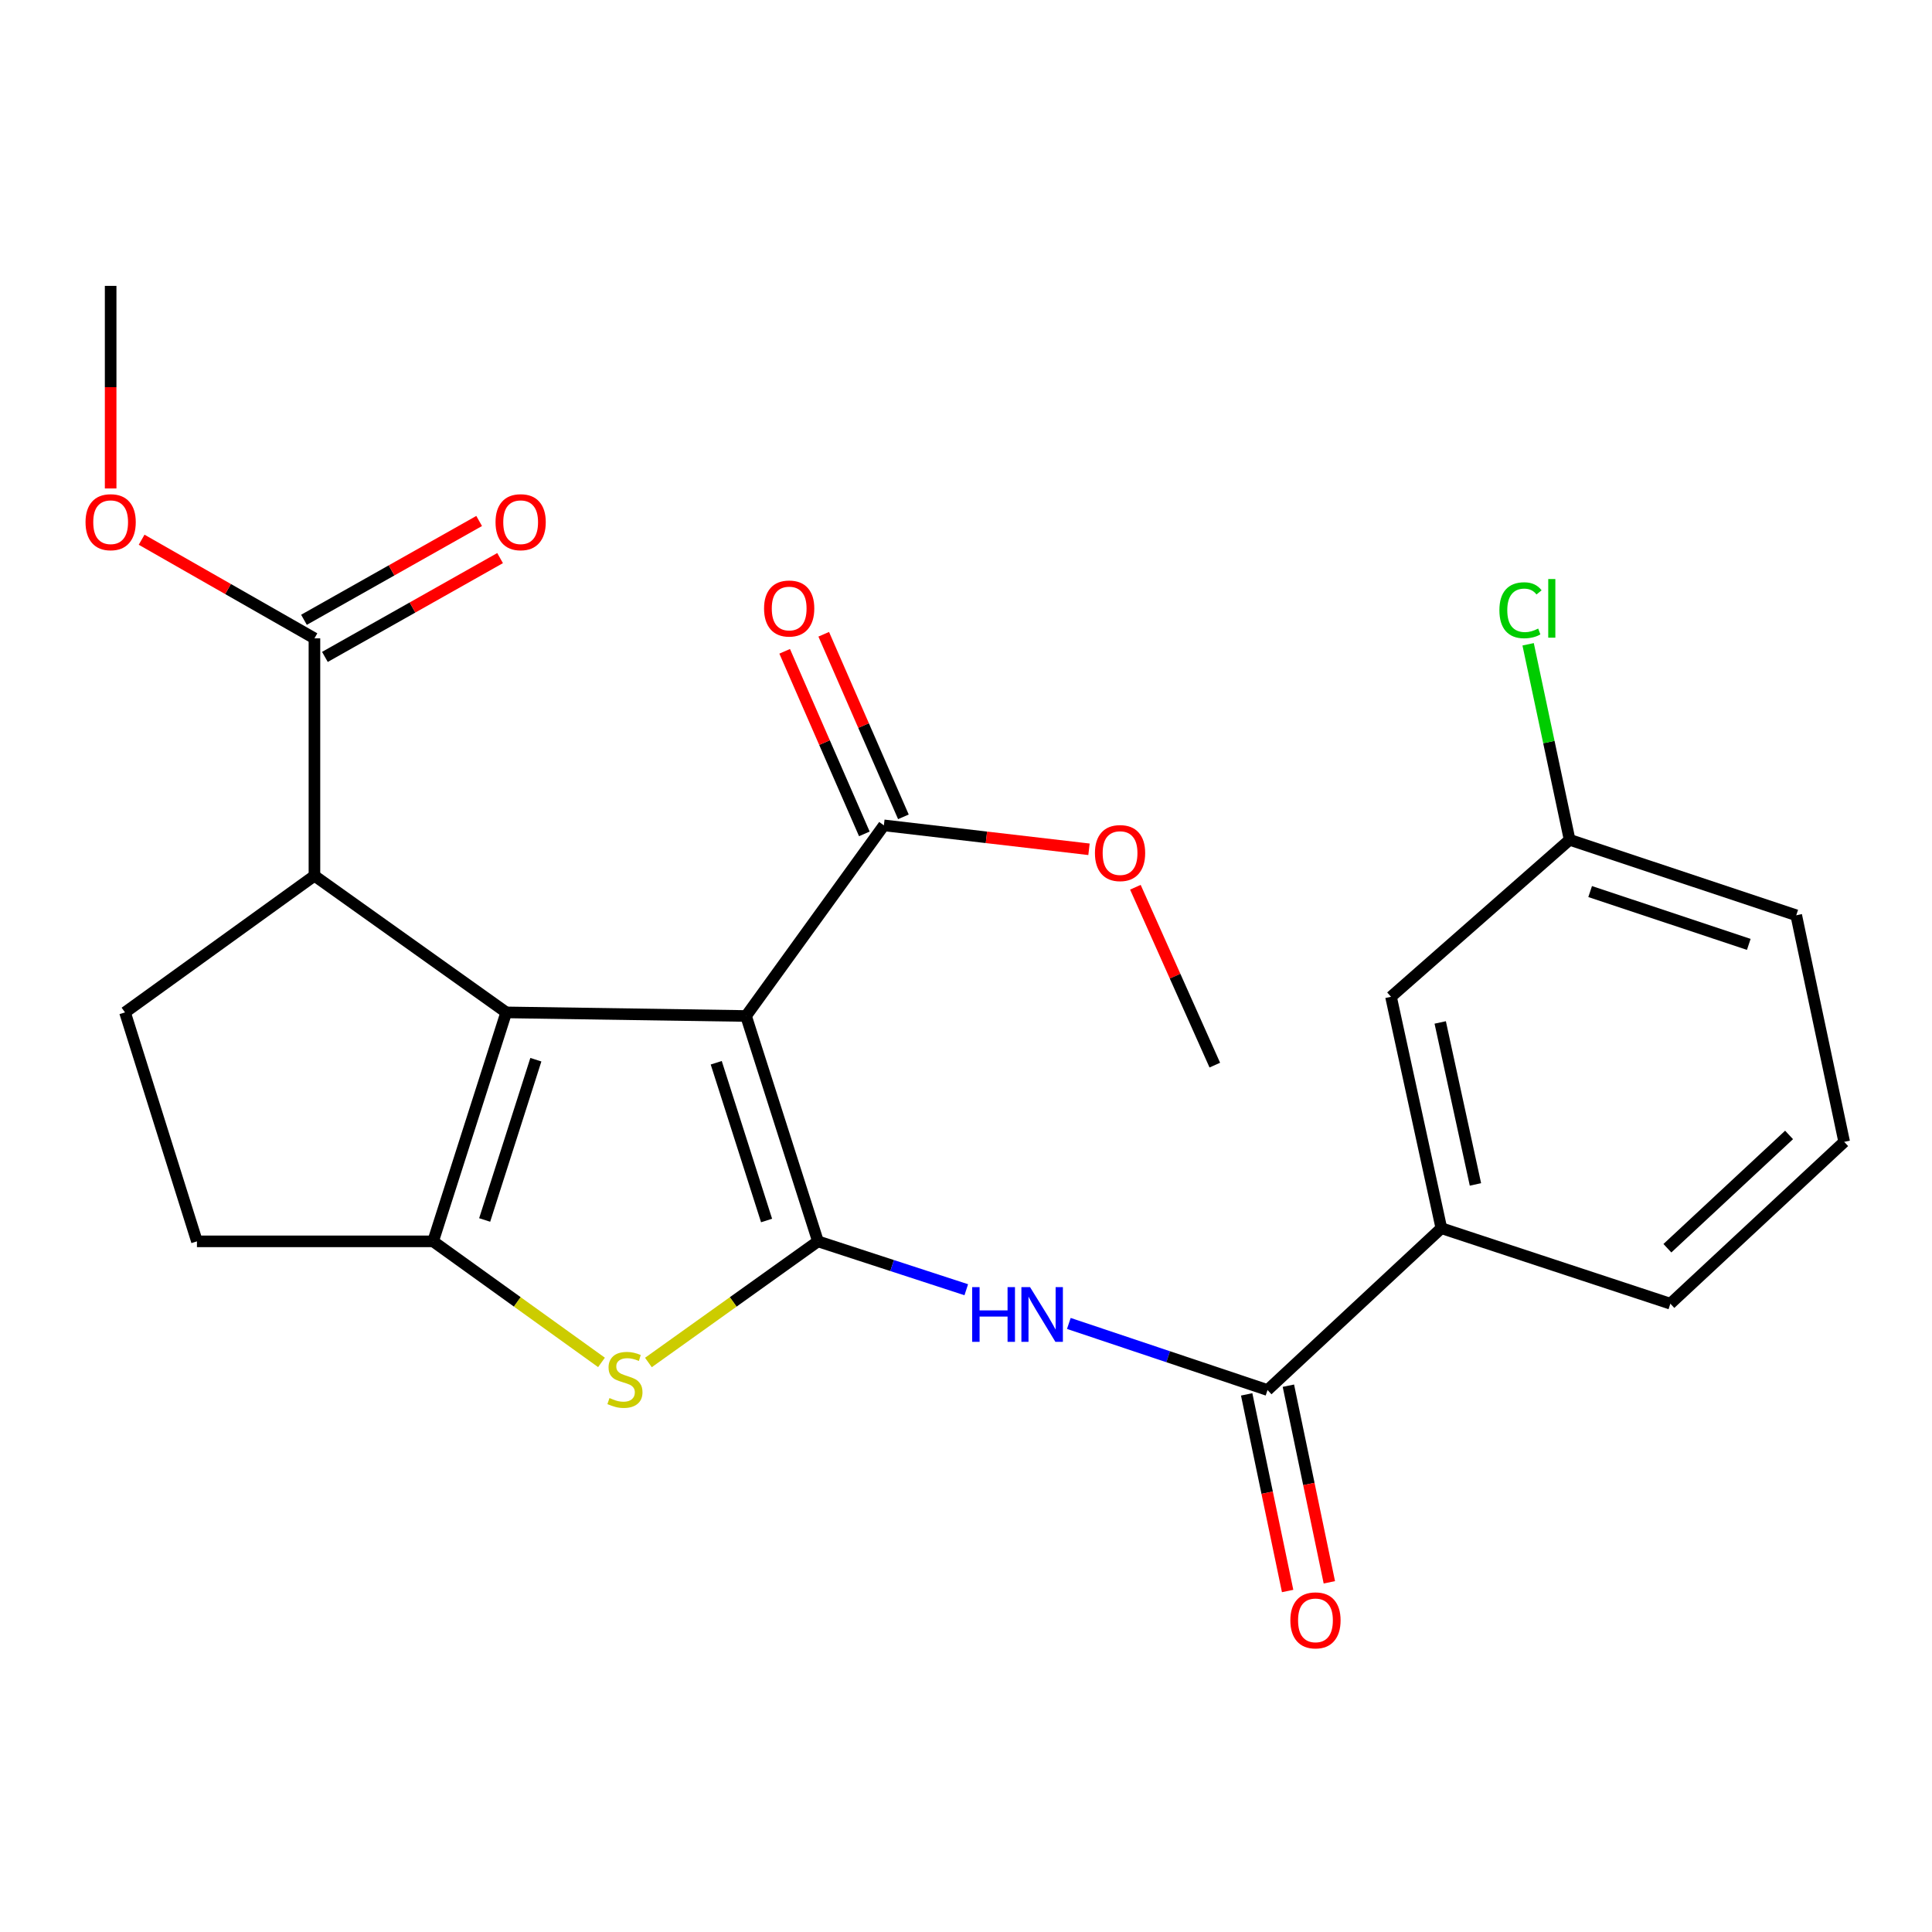 <?xml version='1.0' encoding='iso-8859-1'?>
<svg version='1.1' baseProfile='full'
              xmlns='http://www.w3.org/2000/svg'
                      xmlns:rdkit='http://www.rdkit.org/xml'
                      xmlns:xlink='http://www.w3.org/1999/xlink'
                  xml:space='preserve'
width='1000px' height='1000px' viewBox='0 0 1000 1000'>
<!-- END OF HEADER -->
<rect style='opacity:1.0;fill:#FFFFFF;stroke:none' width='1000' height='1000' x='0' y='0'> </rect>
<path class='bond-0' d='M 386.148,525.876 L 423.376,642.523' style='fill:none;fill-rule:evenodd;stroke:#000000;stroke-width:6px;stroke-linecap:butt;stroke-linejoin:miter;stroke-opacity:1' />
<path class='bond-0' d='M 370.719,550.079 L 396.779,631.733' style='fill:none;fill-rule:evenodd;stroke:#000000;stroke-width:6px;stroke-linecap:butt;stroke-linejoin:miter;stroke-opacity:1' />
<path class='bond-1' d='M 386.148,525.876 L 262.026,524.013' style='fill:none;fill-rule:evenodd;stroke:#000000;stroke-width:6px;stroke-linecap:butt;stroke-linejoin:miter;stroke-opacity:1' />
<path class='bond-7' d='M 386.148,525.876 L 457.492,427.205' style='fill:none;fill-rule:evenodd;stroke:#000000;stroke-width:6px;stroke-linecap:butt;stroke-linejoin:miter;stroke-opacity:1' />
<path class='bond-3' d='M 423.376,642.523 L 379.497,673.873' style='fill:none;fill-rule:evenodd;stroke:#000000;stroke-width:6px;stroke-linecap:butt;stroke-linejoin:miter;stroke-opacity:1' />
<path class='bond-3' d='M 379.497,673.873 L 335.618,705.223' style='fill:none;fill-rule:evenodd;stroke:#CCCC00;stroke-width:6px;stroke-linecap:butt;stroke-linejoin:miter;stroke-opacity:1' />
<path class='bond-4' d='M 423.376,642.523 L 461.758,655.044' style='fill:none;fill-rule:evenodd;stroke:#000000;stroke-width:6px;stroke-linecap:butt;stroke-linejoin:miter;stroke-opacity:1' />
<path class='bond-4' d='M 461.758,655.044 L 500.14,667.565' style='fill:none;fill-rule:evenodd;stroke:#0000FF;stroke-width:6px;stroke-linecap:butt;stroke-linejoin:miter;stroke-opacity:1' />
<path class='bond-2' d='M 262.026,524.013 L 224.173,642.523' style='fill:none;fill-rule:evenodd;stroke:#000000;stroke-width:6px;stroke-linecap:butt;stroke-linejoin:miter;stroke-opacity:1' />
<path class='bond-2' d='M 277.359,548.501 L 250.862,631.458' style='fill:none;fill-rule:evenodd;stroke:#000000;stroke-width:6px;stroke-linecap:butt;stroke-linejoin:miter;stroke-opacity:1' />
<path class='bond-5' d='M 262.026,524.013 L 162.755,453.282' style='fill:none;fill-rule:evenodd;stroke:#000000;stroke-width:6px;stroke-linecap:butt;stroke-linejoin:miter;stroke-opacity:1' />
<path class='bond-11' d='M 224.173,642.523 L 101.937,642.523' style='fill:none;fill-rule:evenodd;stroke:#000000;stroke-width:6px;stroke-linecap:butt;stroke-linejoin:miter;stroke-opacity:1' />
<path class='bond-25' d='M 224.173,642.523 L 267.752,673.851' style='fill:none;fill-rule:evenodd;stroke:#000000;stroke-width:6px;stroke-linecap:butt;stroke-linejoin:miter;stroke-opacity:1' />
<path class='bond-25' d='M 267.752,673.851 L 311.331,705.179' style='fill:none;fill-rule:evenodd;stroke:#CCCC00;stroke-width:6px;stroke-linecap:butt;stroke-linejoin:miter;stroke-opacity:1' />
<path class='bond-6' d='M 553.227,685.007 L 604.649,702.243' style='fill:none;fill-rule:evenodd;stroke:#0000FF;stroke-width:6px;stroke-linecap:butt;stroke-linejoin:miter;stroke-opacity:1' />
<path class='bond-6' d='M 604.649,702.243 L 656.071,719.479' style='fill:none;fill-rule:evenodd;stroke:#000000;stroke-width:6px;stroke-linecap:butt;stroke-linejoin:miter;stroke-opacity:1' />
<path class='bond-8' d='M 162.755,453.282 L 162.755,330.41' style='fill:none;fill-rule:evenodd;stroke:#000000;stroke-width:6px;stroke-linecap:butt;stroke-linejoin:miter;stroke-opacity:1' />
<path class='bond-10' d='M 162.755,453.282 L 64.709,524.013' style='fill:none;fill-rule:evenodd;stroke:#000000;stroke-width:6px;stroke-linecap:butt;stroke-linejoin:miter;stroke-opacity:1' />
<path class='bond-9' d='M 656.071,719.479 L 746.041,635.71' style='fill:none;fill-rule:evenodd;stroke:#000000;stroke-width:6px;stroke-linecap:butt;stroke-linejoin:miter;stroke-opacity:1' />
<path class='bond-12' d='M 645.274,721.728 L 655.873,772.615' style='fill:none;fill-rule:evenodd;stroke:#000000;stroke-width:6px;stroke-linecap:butt;stroke-linejoin:miter;stroke-opacity:1' />
<path class='bond-12' d='M 655.873,772.615 L 666.472,823.501' style='fill:none;fill-rule:evenodd;stroke:#FF0000;stroke-width:6px;stroke-linecap:butt;stroke-linejoin:miter;stroke-opacity:1' />
<path class='bond-12' d='M 666.868,717.231 L 677.467,768.117' style='fill:none;fill-rule:evenodd;stroke:#000000;stroke-width:6px;stroke-linecap:butt;stroke-linejoin:miter;stroke-opacity:1' />
<path class='bond-12' d='M 677.467,768.117 L 688.066,819.003' style='fill:none;fill-rule:evenodd;stroke:#FF0000;stroke-width:6px;stroke-linecap:butt;stroke-linejoin:miter;stroke-opacity:1' />
<path class='bond-13' d='M 467.6,422.794 L 446.981,375.545' style='fill:none;fill-rule:evenodd;stroke:#000000;stroke-width:6px;stroke-linecap:butt;stroke-linejoin:miter;stroke-opacity:1' />
<path class='bond-13' d='M 446.981,375.545 L 426.362,328.296' style='fill:none;fill-rule:evenodd;stroke:#FF0000;stroke-width:6px;stroke-linecap:butt;stroke-linejoin:miter;stroke-opacity:1' />
<path class='bond-13' d='M 447.384,431.616 L 426.764,384.367' style='fill:none;fill-rule:evenodd;stroke:#000000;stroke-width:6px;stroke-linecap:butt;stroke-linejoin:miter;stroke-opacity:1' />
<path class='bond-13' d='M 426.764,384.367 L 406.145,337.119' style='fill:none;fill-rule:evenodd;stroke:#FF0000;stroke-width:6px;stroke-linecap:butt;stroke-linejoin:miter;stroke-opacity:1' />
<path class='bond-17' d='M 457.492,427.205 L 510.577,433.399' style='fill:none;fill-rule:evenodd;stroke:#000000;stroke-width:6px;stroke-linecap:butt;stroke-linejoin:miter;stroke-opacity:1' />
<path class='bond-17' d='M 510.577,433.399 L 563.663,439.593' style='fill:none;fill-rule:evenodd;stroke:#FF0000;stroke-width:6px;stroke-linecap:butt;stroke-linejoin:miter;stroke-opacity:1' />
<path class='bond-15' d='M 168.173,340.016 L 213.508,314.444' style='fill:none;fill-rule:evenodd;stroke:#000000;stroke-width:6px;stroke-linecap:butt;stroke-linejoin:miter;stroke-opacity:1' />
<path class='bond-15' d='M 213.508,314.444 L 258.843,288.872' style='fill:none;fill-rule:evenodd;stroke:#FF0000;stroke-width:6px;stroke-linecap:butt;stroke-linejoin:miter;stroke-opacity:1' />
<path class='bond-15' d='M 157.336,320.804 L 202.671,295.232' style='fill:none;fill-rule:evenodd;stroke:#000000;stroke-width:6px;stroke-linecap:butt;stroke-linejoin:miter;stroke-opacity:1' />
<path class='bond-15' d='M 202.671,295.232 L 248.006,269.66' style='fill:none;fill-rule:evenodd;stroke:#FF0000;stroke-width:6px;stroke-linecap:butt;stroke-linejoin:miter;stroke-opacity:1' />
<path class='bond-18' d='M 162.755,330.41 L 118.031,304.884' style='fill:none;fill-rule:evenodd;stroke:#000000;stroke-width:6px;stroke-linecap:butt;stroke-linejoin:miter;stroke-opacity:1' />
<path class='bond-18' d='M 118.031,304.884 L 73.307,279.358' style='fill:none;fill-rule:evenodd;stroke:#FF0000;stroke-width:6px;stroke-linecap:butt;stroke-linejoin:miter;stroke-opacity:1' />
<path class='bond-14' d='M 746.041,635.71 L 719.988,515.938' style='fill:none;fill-rule:evenodd;stroke:#000000;stroke-width:6px;stroke-linecap:butt;stroke-linejoin:miter;stroke-opacity:1' />
<path class='bond-14' d='M 763.686,613.056 L 745.45,529.215' style='fill:none;fill-rule:evenodd;stroke:#000000;stroke-width:6px;stroke-linecap:butt;stroke-linejoin:miter;stroke-opacity:1' />
<path class='bond-20' d='M 746.041,635.71 L 864.575,674.789' style='fill:none;fill-rule:evenodd;stroke:#000000;stroke-width:6px;stroke-linecap:butt;stroke-linejoin:miter;stroke-opacity:1' />
<path class='bond-26' d='M 64.709,524.013 L 101.937,642.523' style='fill:none;fill-rule:evenodd;stroke:#000000;stroke-width:6px;stroke-linecap:butt;stroke-linejoin:miter;stroke-opacity:1' />
<path class='bond-16' d='M 719.988,515.938 L 812.434,434.68' style='fill:none;fill-rule:evenodd;stroke:#000000;stroke-width:6px;stroke-linecap:butt;stroke-linejoin:miter;stroke-opacity:1' />
<path class='bond-19' d='M 812.434,434.68 L 801.694,384.083' style='fill:none;fill-rule:evenodd;stroke:#000000;stroke-width:6px;stroke-linecap:butt;stroke-linejoin:miter;stroke-opacity:1' />
<path class='bond-19' d='M 801.694,384.083 L 790.955,333.485' style='fill:none;fill-rule:evenodd;stroke:#00CC00;stroke-width:6px;stroke-linecap:butt;stroke-linejoin:miter;stroke-opacity:1' />
<path class='bond-27' d='M 812.434,434.68 L 929.731,473.747' style='fill:none;fill-rule:evenodd;stroke:#000000;stroke-width:6px;stroke-linecap:butt;stroke-linejoin:miter;stroke-opacity:1' />
<path class='bond-27' d='M 823.058,461.468 L 905.166,488.814' style='fill:none;fill-rule:evenodd;stroke:#000000;stroke-width:6px;stroke-linecap:butt;stroke-linejoin:miter;stroke-opacity:1' />
<path class='bond-24' d='M 587.673,459.236 L 608.227,505.27' style='fill:none;fill-rule:evenodd;stroke:#FF0000;stroke-width:6px;stroke-linecap:butt;stroke-linejoin:miter;stroke-opacity:1' />
<path class='bond-24' d='M 608.227,505.27 L 628.781,551.303' style='fill:none;fill-rule:evenodd;stroke:#000000;stroke-width:6px;stroke-linecap:butt;stroke-linejoin:miter;stroke-opacity:1' />
<path class='bond-23' d='M 57.271,252.829 L 57.271,200.399' style='fill:none;fill-rule:evenodd;stroke:#FF0000;stroke-width:6px;stroke-linecap:butt;stroke-linejoin:miter;stroke-opacity:1' />
<path class='bond-23' d='M 57.271,200.399 L 57.271,147.97' style='fill:none;fill-rule:evenodd;stroke:#000000;stroke-width:6px;stroke-linecap:butt;stroke-linejoin:miter;stroke-opacity:1' />
<path class='bond-21' d='M 864.575,674.789 L 954.545,591.019' style='fill:none;fill-rule:evenodd;stroke:#000000;stroke-width:6px;stroke-linecap:butt;stroke-linejoin:miter;stroke-opacity:1' />
<path class='bond-21' d='M 863.04,646.08 L 926.019,587.441' style='fill:none;fill-rule:evenodd;stroke:#000000;stroke-width:6px;stroke-linecap:butt;stroke-linejoin:miter;stroke-opacity:1' />
<path class='bond-22' d='M 954.545,591.019 L 929.731,473.747' style='fill:none;fill-rule:evenodd;stroke:#000000;stroke-width:6px;stroke-linecap:butt;stroke-linejoin:miter;stroke-opacity:1' />
<path  class='atom-4' d='M 315.468 723.624
Q 315.788 723.744, 317.108 724.304
Q 318.428 724.864, 319.868 725.224
Q 321.348 725.544, 322.788 725.544
Q 325.468 725.544, 327.028 724.264
Q 328.588 722.944, 328.588 720.664
Q 328.588 719.104, 327.788 718.144
Q 327.028 717.184, 325.828 716.664
Q 324.628 716.144, 322.628 715.544
Q 320.108 714.784, 318.588 714.064
Q 317.108 713.344, 316.028 711.824
Q 314.988 710.304, 314.988 707.744
Q 314.988 704.184, 317.388 701.984
Q 319.828 699.784, 324.628 699.784
Q 327.908 699.784, 331.628 701.344
L 330.708 704.424
Q 327.308 703.024, 324.748 703.024
Q 321.988 703.024, 320.468 704.184
Q 318.948 705.304, 318.988 707.264
Q 318.988 708.784, 319.748 709.704
Q 320.548 710.624, 321.668 711.144
Q 322.828 711.664, 324.748 712.264
Q 327.308 713.064, 328.828 713.864
Q 330.348 714.664, 331.428 716.304
Q 332.548 717.904, 332.548 720.664
Q 332.548 724.584, 329.908 726.704
Q 327.308 728.784, 322.948 728.784
Q 320.428 728.784, 318.508 728.224
Q 316.628 727.704, 314.388 726.784
L 315.468 723.624
' fill='#CCCC00'/>
<path  class='atom-5' d='M 503.191 666.216
L 507.031 666.216
L 507.031 678.256
L 521.511 678.256
L 521.511 666.216
L 525.351 666.216
L 525.351 694.536
L 521.511 694.536
L 521.511 681.456
L 507.031 681.456
L 507.031 694.536
L 503.191 694.536
L 503.191 666.216
' fill='#0000FF'/>
<path  class='atom-5' d='M 533.151 666.216
L 542.431 681.216
Q 543.351 682.696, 544.831 685.376
Q 546.311 688.056, 546.391 688.216
L 546.391 666.216
L 550.151 666.216
L 550.151 694.536
L 546.271 694.536
L 536.311 678.136
Q 535.151 676.216, 533.911 674.016
Q 532.711 671.816, 532.351 671.136
L 532.351 694.536
L 528.671 694.536
L 528.671 666.216
L 533.151 666.216
' fill='#0000FF'/>
<path  class='atom-13' d='M 667.885 838.694
Q 667.885 831.894, 671.245 828.094
Q 674.605 824.294, 680.885 824.294
Q 687.165 824.294, 690.525 828.094
Q 693.885 831.894, 693.885 838.694
Q 693.885 845.574, 690.485 849.494
Q 687.085 853.374, 680.885 853.374
Q 674.645 853.374, 671.245 849.494
Q 667.885 845.614, 667.885 838.694
M 680.885 850.174
Q 685.205 850.174, 687.525 847.294
Q 689.885 844.374, 689.885 838.694
Q 689.885 833.134, 687.525 830.334
Q 685.205 827.494, 680.885 827.494
Q 676.565 827.494, 674.205 830.294
Q 671.885 833.094, 671.885 838.694
Q 671.885 844.414, 674.205 847.294
Q 676.565 850.174, 680.885 850.174
' fill='#FF0000'/>
<path  class='atom-14' d='M 395.475 314.964
Q 395.475 308.164, 398.835 304.364
Q 402.195 300.564, 408.475 300.564
Q 414.755 300.564, 418.115 304.364
Q 421.475 308.164, 421.475 314.964
Q 421.475 321.844, 418.075 325.764
Q 414.675 329.644, 408.475 329.644
Q 402.235 329.644, 398.835 325.764
Q 395.475 321.884, 395.475 314.964
M 408.475 326.444
Q 412.795 326.444, 415.115 323.564
Q 417.475 320.644, 417.475 314.964
Q 417.475 309.404, 415.115 306.604
Q 412.795 303.764, 408.475 303.764
Q 404.155 303.764, 401.795 306.564
Q 399.475 309.364, 399.475 314.964
Q 399.475 320.684, 401.795 323.564
Q 404.155 326.444, 408.475 326.444
' fill='#FF0000'/>
<path  class='atom-16' d='M 256.488 270.285
Q 256.488 263.485, 259.848 259.685
Q 263.208 255.885, 269.488 255.885
Q 275.768 255.885, 279.128 259.685
Q 282.488 263.485, 282.488 270.285
Q 282.488 277.165, 279.088 281.085
Q 275.688 284.965, 269.488 284.965
Q 263.248 284.965, 259.848 281.085
Q 256.488 277.205, 256.488 270.285
M 269.488 281.765
Q 273.808 281.765, 276.128 278.885
Q 278.488 275.965, 278.488 270.285
Q 278.488 264.725, 276.128 261.925
Q 273.808 259.085, 269.488 259.085
Q 265.168 259.085, 262.808 261.885
Q 260.488 264.685, 260.488 270.285
Q 260.488 276.005, 262.808 278.885
Q 265.168 281.765, 269.488 281.765
' fill='#FF0000'/>
<path  class='atom-18' d='M 566.739 441.549
Q 566.739 434.749, 570.099 430.949
Q 573.459 427.149, 579.739 427.149
Q 586.019 427.149, 589.379 430.949
Q 592.739 434.749, 592.739 441.549
Q 592.739 448.429, 589.339 452.349
Q 585.939 456.229, 579.739 456.229
Q 573.499 456.229, 570.099 452.349
Q 566.739 448.469, 566.739 441.549
M 579.739 453.029
Q 584.059 453.029, 586.379 450.149
Q 588.739 447.229, 588.739 441.549
Q 588.739 435.989, 586.379 433.189
Q 584.059 430.349, 579.739 430.349
Q 575.419 430.349, 573.059 433.149
Q 570.739 435.949, 570.739 441.549
Q 570.739 447.269, 573.059 450.149
Q 575.419 453.029, 579.739 453.029
' fill='#FF0000'/>
<path  class='atom-19' d='M 44.271 270.285
Q 44.271 263.485, 47.631 259.685
Q 50.991 255.885, 57.271 255.885
Q 63.551 255.885, 66.911 259.685
Q 70.271 263.485, 70.271 270.285
Q 70.271 277.165, 66.871 281.085
Q 63.471 284.965, 57.271 284.965
Q 51.031 284.965, 47.631 281.085
Q 44.271 277.205, 44.271 270.285
M 57.271 281.765
Q 61.591 281.765, 63.911 278.885
Q 66.271 275.965, 66.271 270.285
Q 66.271 264.725, 63.911 261.925
Q 61.591 259.085, 57.271 259.085
Q 52.951 259.085, 50.591 261.885
Q 48.271 264.685, 48.271 270.285
Q 48.271 276.005, 50.591 278.885
Q 52.951 281.765, 57.271 281.765
' fill='#FF0000'/>
<path  class='atom-20' d='M 776.086 315.864
Q 776.086 308.824, 779.366 305.144
Q 782.686 301.424, 788.966 301.424
Q 794.806 301.424, 797.926 305.544
L 795.286 307.704
Q 793.006 304.704, 788.966 304.704
Q 784.686 304.704, 782.406 307.584
Q 780.166 310.424, 780.166 315.864
Q 780.166 321.464, 782.486 324.344
Q 784.846 327.224, 789.406 327.224
Q 792.526 327.224, 796.166 325.344
L 797.286 328.344
Q 795.806 329.304, 793.566 329.864
Q 791.326 330.424, 788.846 330.424
Q 782.686 330.424, 779.366 326.664
Q 776.086 322.904, 776.086 315.864
' fill='#00CC00'/>
<path  class='atom-20' d='M 801.366 299.704
L 805.046 299.704
L 805.046 330.064
L 801.366 330.064
L 801.366 299.704
' fill='#00CC00'/>
</svg>
